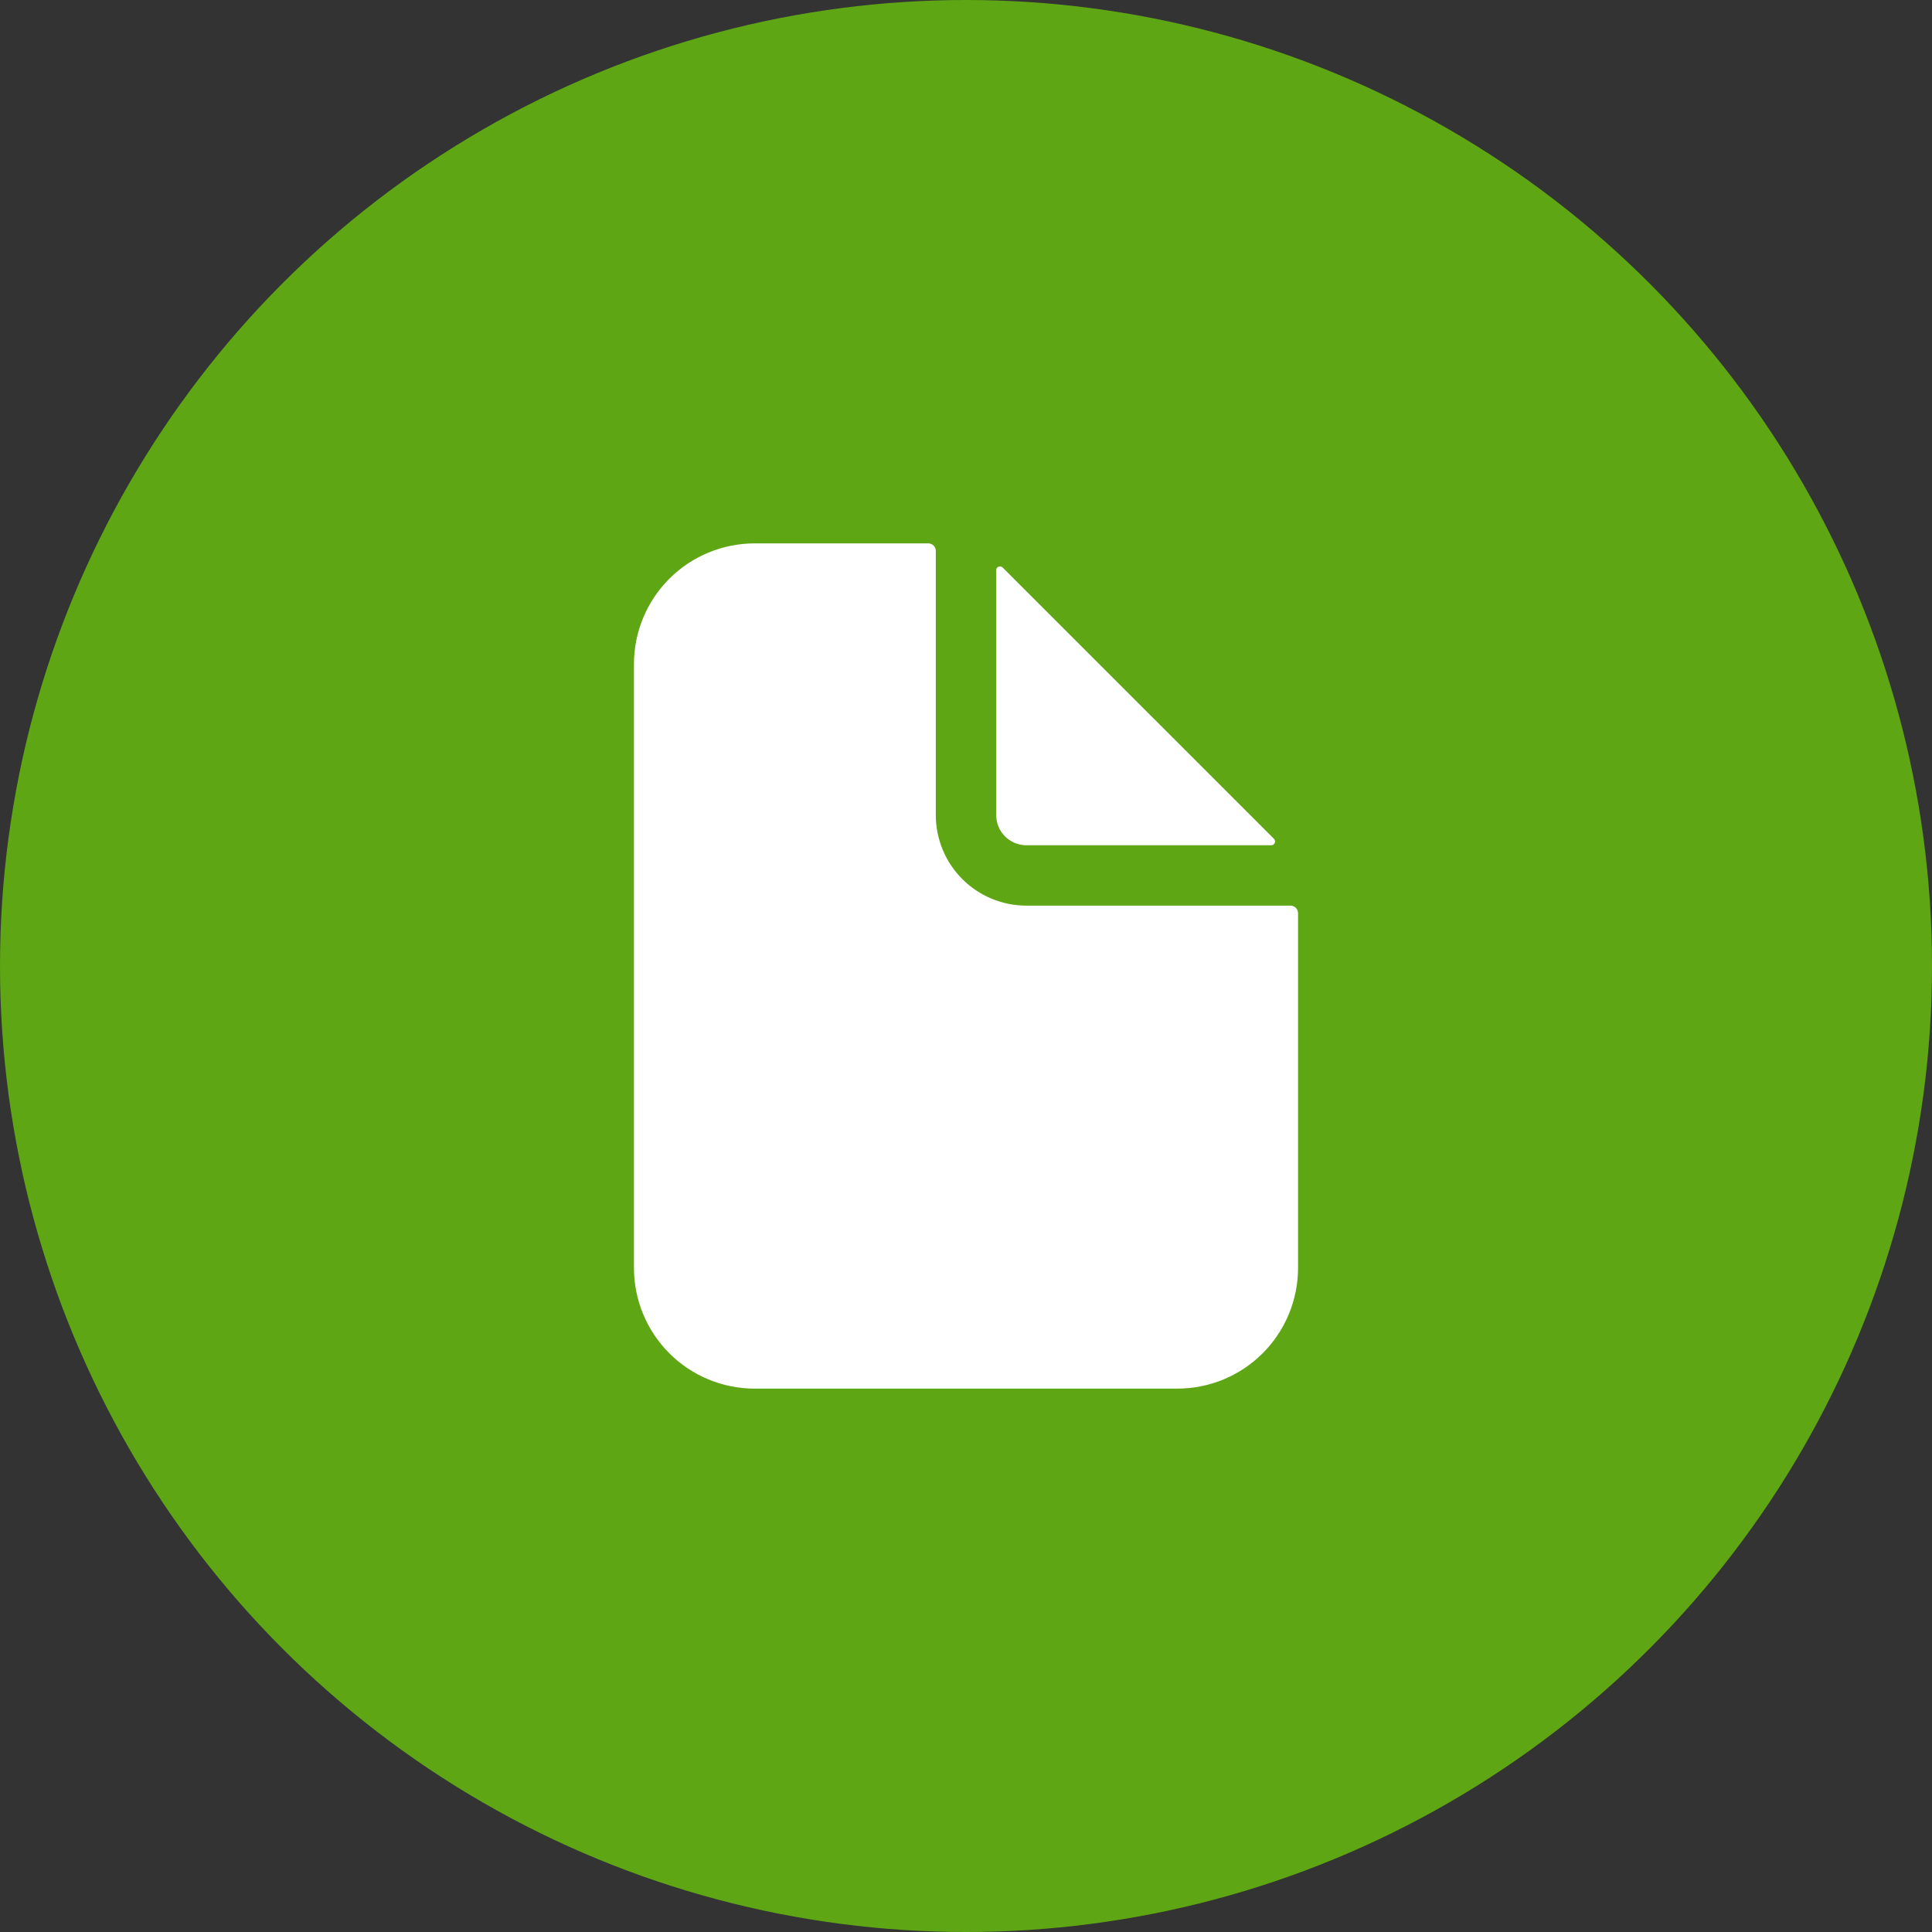<svg width="60" height="60" viewBox="0 0 60 60" fill="none" xmlns="http://www.w3.org/2000/svg">
<rect x="0" y="0" width="60" height="60" fill="#333333" stroke="none"/>
<circle cx="30" cy="30" r="30" fill="#5EA614"/>
<path d="M40.078 28.125H31.875C31.129 28.125 30.414 27.829 29.886 27.301C29.359 26.774 29.062 26.058 29.062 25.312V17.109C29.062 17.047 29.038 16.988 28.994 16.944C28.95 16.9 28.89 16.875 28.828 16.875H23.438C22.443 16.875 21.489 17.27 20.786 17.973C20.083 18.677 19.688 19.63 19.688 20.625V39.375C19.688 40.37 20.083 41.323 20.786 42.027C21.489 42.73 22.443 43.125 23.438 43.125H36.562C37.557 43.125 38.511 42.73 39.214 42.027C39.917 41.323 40.312 40.37 40.312 39.375V28.359C40.312 28.297 40.288 28.238 40.244 28.194C40.2 28.15 40.14 28.125 40.078 28.125Z" fill="white"/>
<path d="M39.564 26.05L31.137 17.624C31.121 17.608 31.1 17.596 31.077 17.592C31.055 17.587 31.031 17.59 31.01 17.599C30.989 17.607 30.97 17.622 30.957 17.642C30.945 17.661 30.938 17.683 30.938 17.706V25.312C30.938 25.561 31.036 25.8 31.212 25.975C31.388 26.151 31.626 26.25 31.875 26.25H39.481C39.504 26.25 39.527 26.243 39.546 26.23C39.565 26.217 39.58 26.199 39.589 26.178C39.598 26.156 39.6 26.133 39.596 26.11C39.591 26.087 39.58 26.067 39.564 26.05Z" fill="white"/>
</svg>
